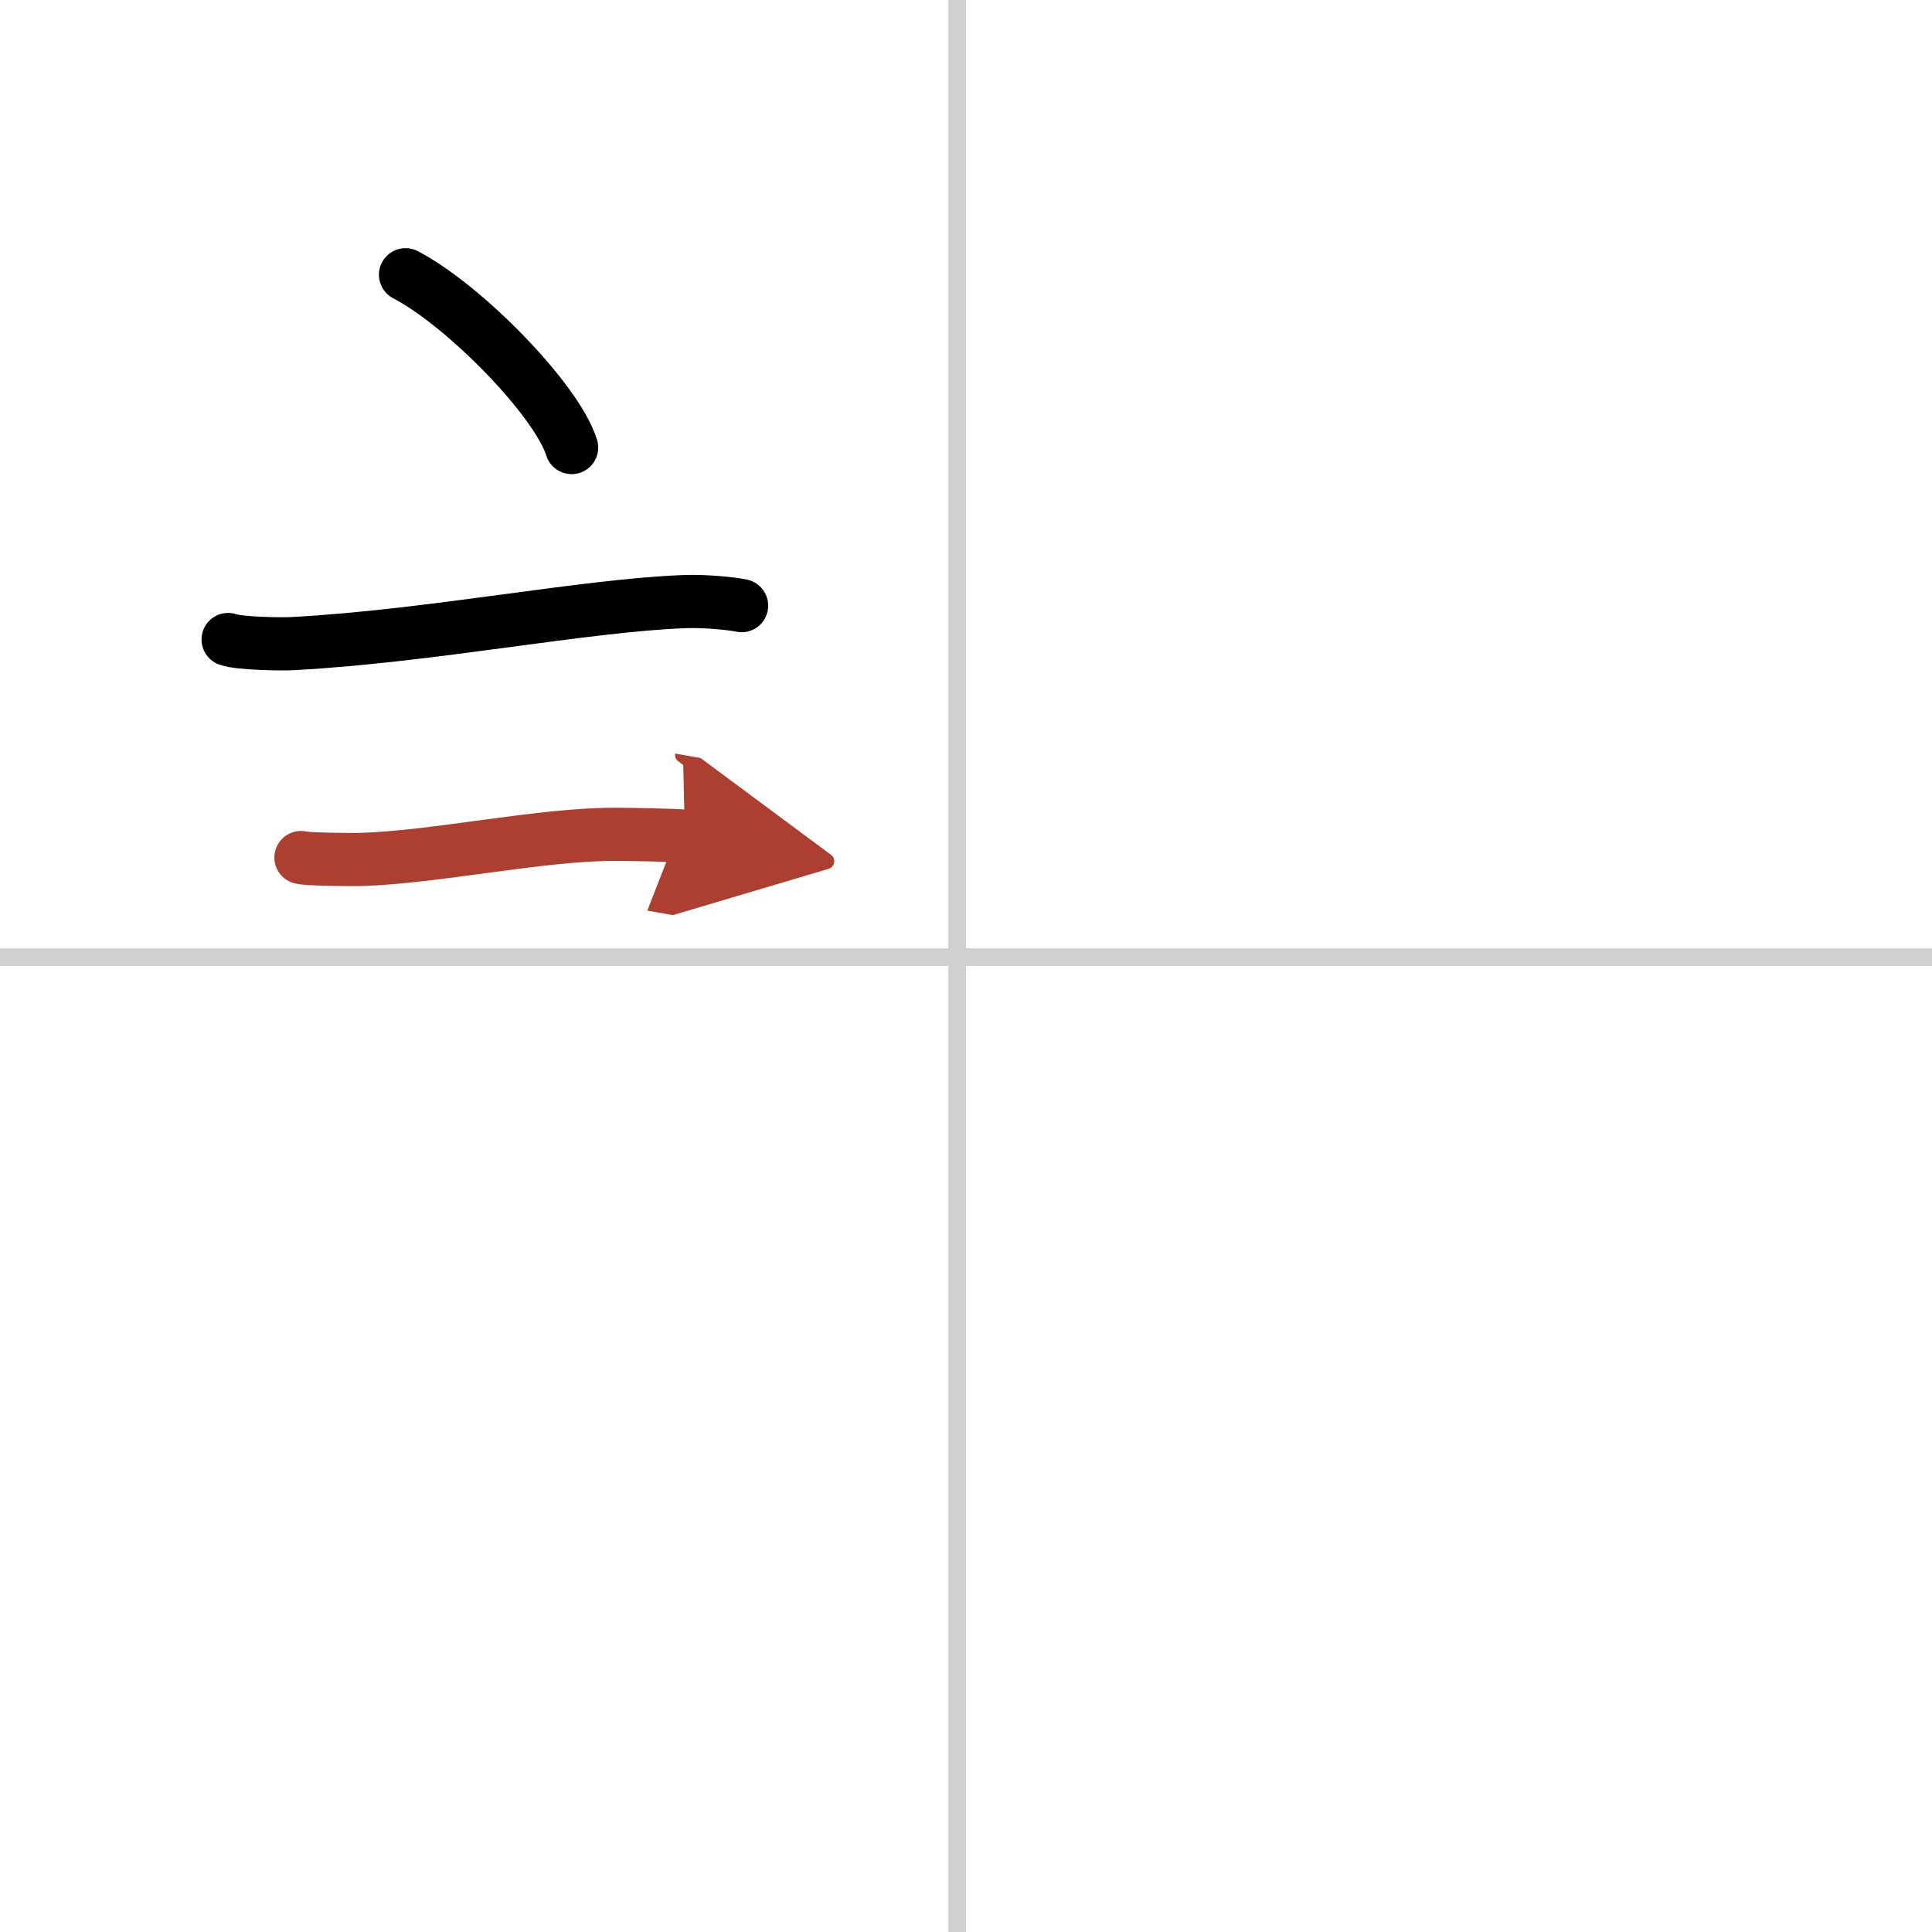 <svg width="400" height="400" viewBox="0 0 109 109" xmlns="http://www.w3.org/2000/svg"><defs><marker id="a" markerWidth="4" orient="auto" refX="1" refY="5" viewBox="0 0 10 10"><polyline points="0 0 10 5 0 10 1 5" fill="#ad3f31" stroke="#ad3f31"/></marker></defs><g fill="none" stroke="#000" stroke-linecap="round" stroke-linejoin="round" stroke-width="3"><rect width="100%" height="100%" fill="#fff" stroke="#fff"/><line x1="54" x2="54" y2="109" stroke="#d0d0d0" stroke-width="1"/><line x2="109" y1="54" y2="54" stroke="#d0d0d0" stroke-width="1"/><path d="m22.88 15.5c3.31 1.72 8.54 7.07 9.37 9.75"/><path d="m12.87 36.08c0.63 0.23 3.04 0.27 3.67 0.23 7.8-0.42 16.47-2.17 22.14-2.37 1.05-0.04 2.64 0.11 3.16 0.23"/><path d="m16.98 48.38c0.41 0.11 2.95 0.12 3.36 0.11 4.31-0.13 10.14-1.43 14.39-1.42 0.69 0 3.57 0.05 3.91 0.11" marker-end="url(#a)" stroke="#ad3f31"/></g></svg>
